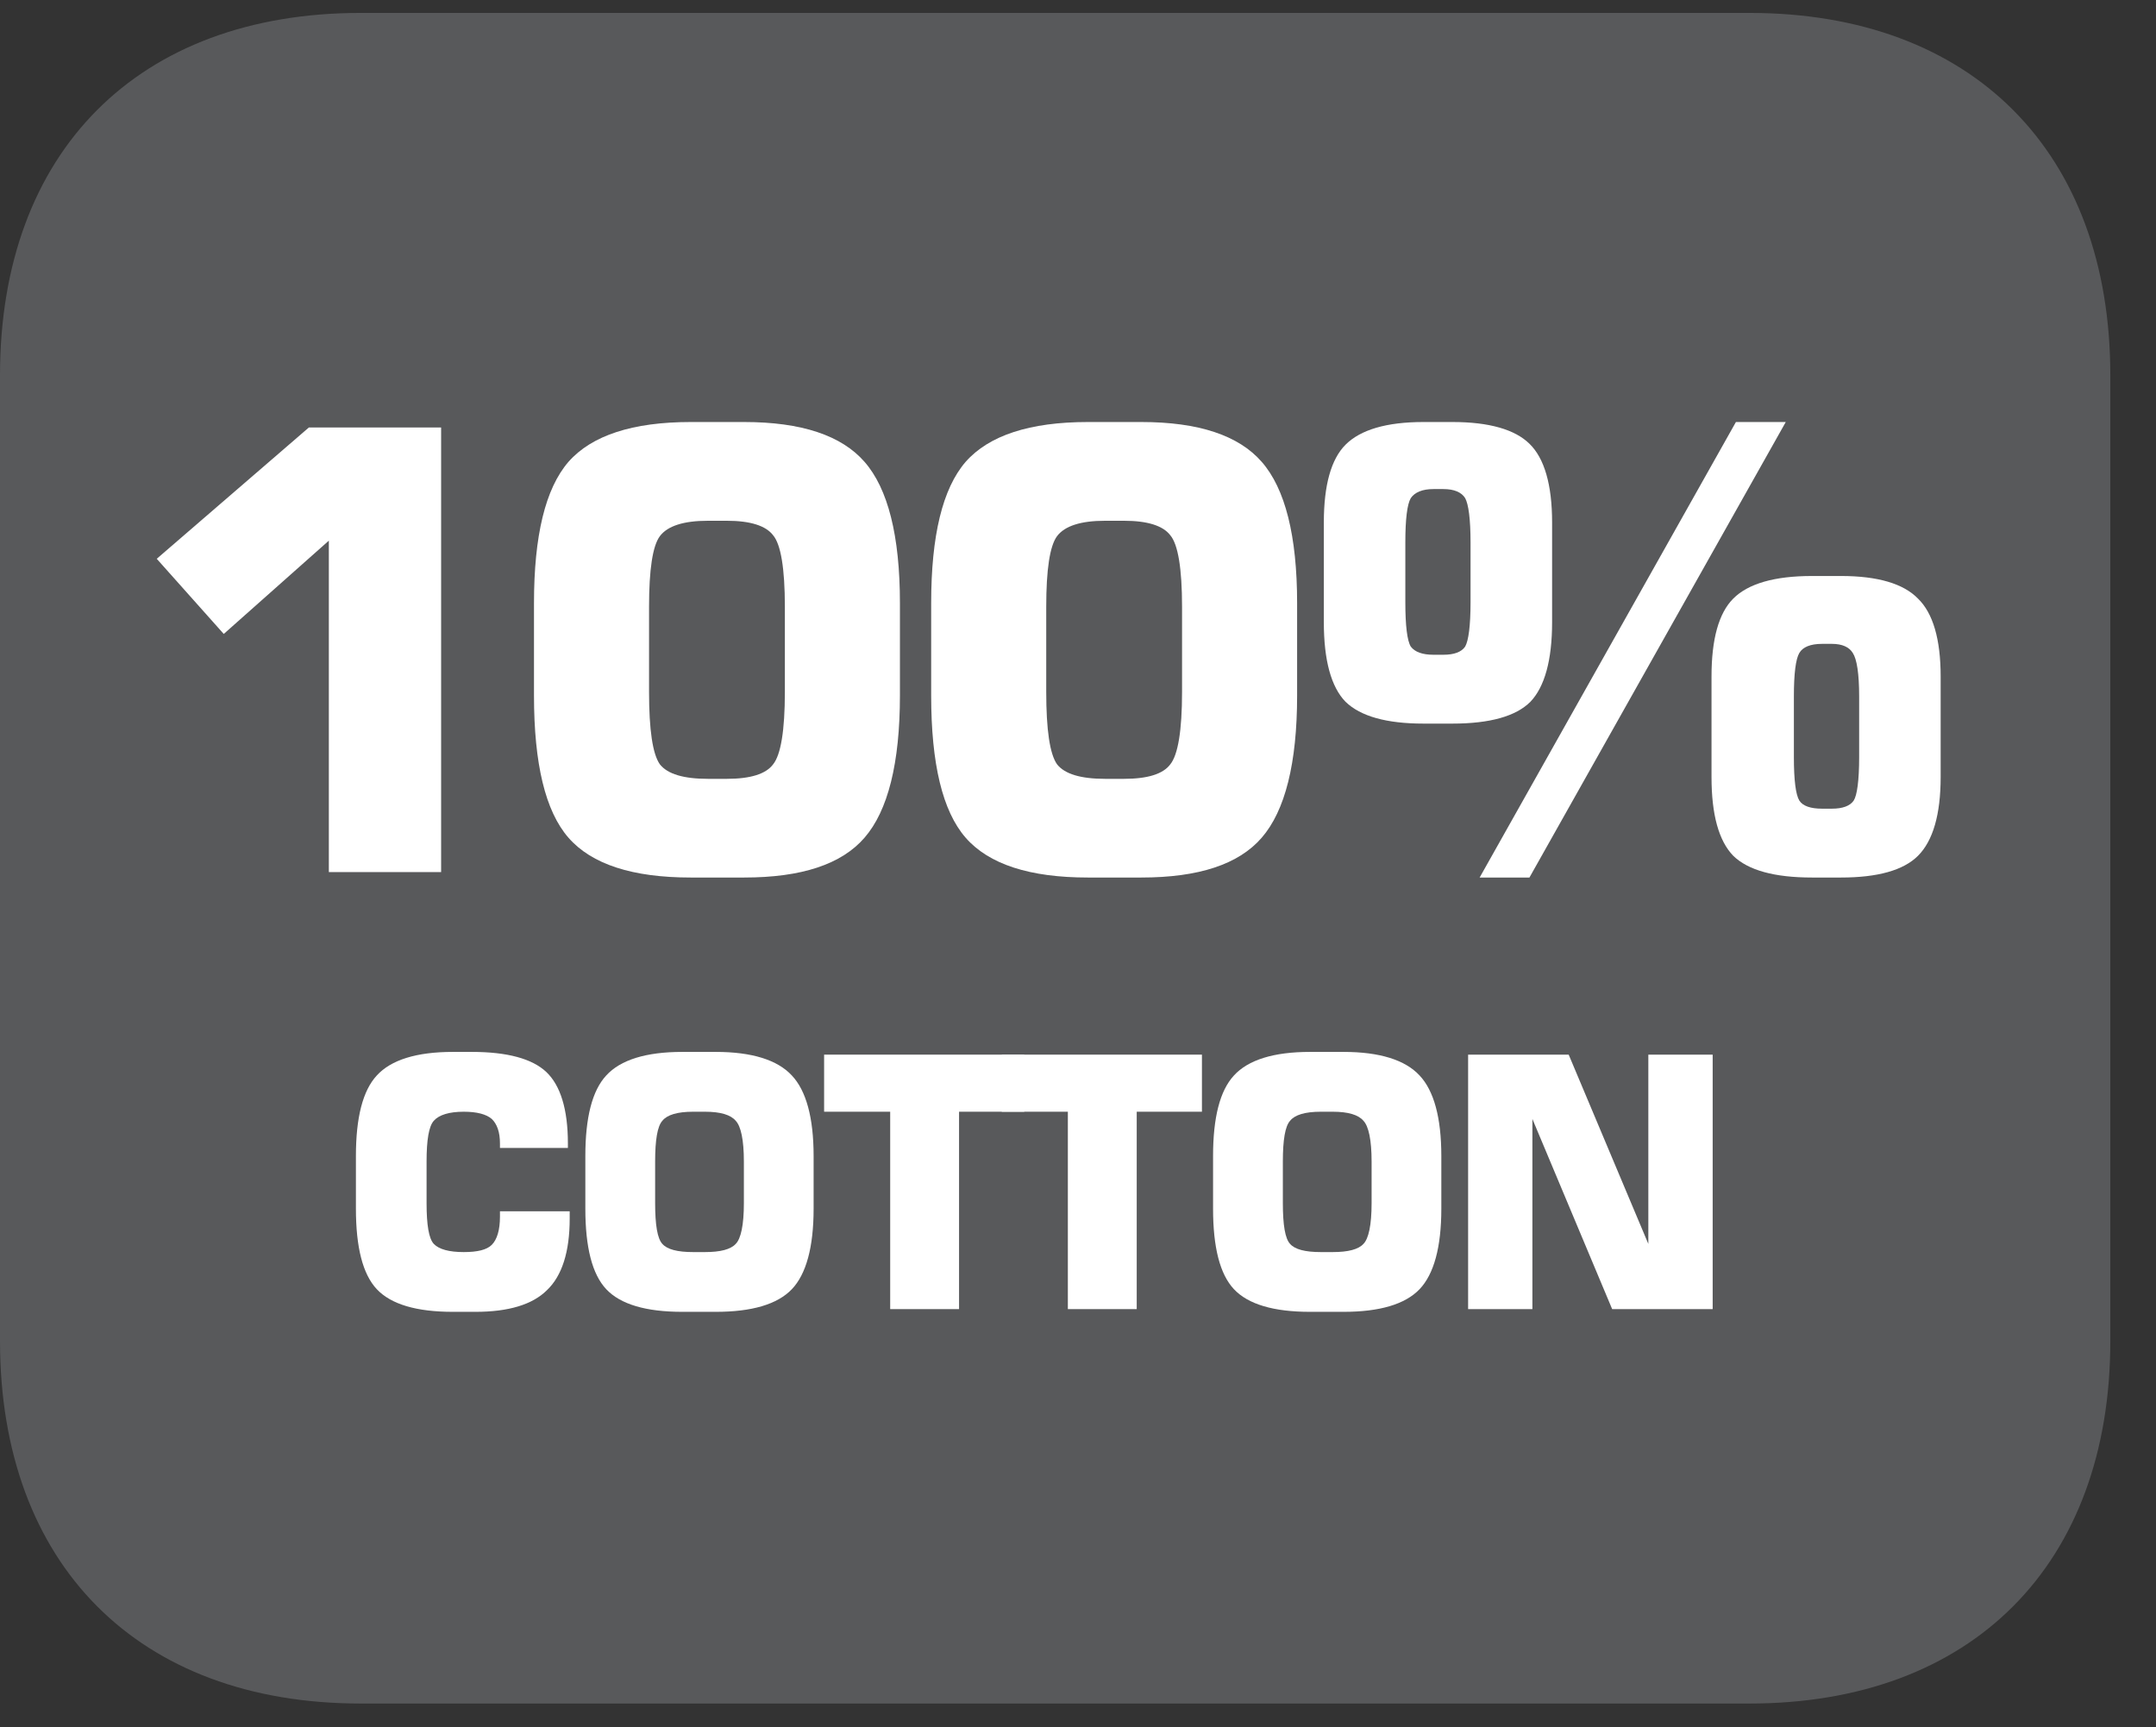 <?xml version="1.0" encoding="UTF-8"?>
<svg xmlns="http://www.w3.org/2000/svg" xmlns:xlink="http://www.w3.org/1999/xlink" width="37.194pt" height="29.806pt" viewBox="0 0 37.194 29.806" version="1.2">
<rect x="0" y="0" width="37.194" height="29.806" fill="#333333" stroke="none"/>
<defs>
<g>
<symbol overflow="visible" id="glyph0-0">
<path style="stroke:none;" d="M 0.531 1.859 L 0.531 -7.453 L 5.812 -7.453 L 5.812 1.859 Z M 1.125 1.281 L 5.219 1.281 L 5.219 -6.859 L 1.125 -6.859 Z M 1.125 1.281 "/>
</symbol>
<symbol overflow="visible" id="glyph0-1">
<path style="stroke:none;" d="M 0.875 -5.406 L 3.5 -7.672 L 5.781 -7.672 L 5.781 0 L 3.844 0 L 3.844 -5.719 L 2.031 -4.109 Z M 0.875 -5.406 "/>
</symbol>
<symbol overflow="visible" id="glyph0-2">
<path style="stroke:none;" d="M 2.516 -4.578 L 2.516 -3.109 C 2.516 -2.453 2.578 -2.035 2.703 -1.859 C 2.836 -1.691 3.113 -1.609 3.531 -1.609 L 3.859 -1.609 C 4.262 -1.609 4.531 -1.691 4.656 -1.859 C 4.789 -2.023 4.859 -2.441 4.859 -3.109 L 4.859 -4.578 C 4.859 -5.242 4.789 -5.656 4.656 -5.812 C 4.531 -5.977 4.262 -6.062 3.859 -6.062 L 3.531 -6.062 C 3.113 -6.062 2.836 -5.973 2.703 -5.797 C 2.578 -5.629 2.516 -5.223 2.516 -4.578 Z M 0.531 -4.641 C 0.531 -5.805 0.727 -6.617 1.125 -7.078 C 1.527 -7.535 2.234 -7.766 3.234 -7.766 L 4.156 -7.766 C 5.145 -7.766 5.836 -7.535 6.234 -7.078 C 6.637 -6.617 6.844 -5.805 6.844 -4.641 L 6.844 -3.047 C 6.844 -1.879 6.637 -1.059 6.234 -0.594 C 5.836 -0.133 5.145 0.094 4.156 0.094 L 3.234 0.094 C 2.234 0.094 1.527 -0.133 1.125 -0.594 C 0.727 -1.051 0.531 -1.867 0.531 -3.047 Z M 0.531 -4.641 "/>
</symbol>
<symbol overflow="visible" id="glyph0-3">
<path style="stroke:none;" d="M 2.344 -3.75 L 2.516 -3.75 C 2.699 -3.75 2.828 -3.797 2.891 -3.891 C 2.949 -3.992 2.984 -4.25 2.984 -4.656 L 2.984 -5.688 C 2.984 -6.09 2.949 -6.348 2.891 -6.453 C 2.828 -6.555 2.699 -6.609 2.516 -6.609 L 2.344 -6.609 C 2.156 -6.609 2.023 -6.555 1.953 -6.453 C 1.891 -6.348 1.859 -6.09 1.859 -5.688 L 1.859 -4.656 C 1.859 -4.25 1.891 -3.992 1.953 -3.891 C 2.023 -3.797 2.156 -3.75 2.344 -3.75 Z M 2.172 -2.562 C 1.535 -2.562 1.086 -2.688 0.828 -2.938 C 0.578 -3.195 0.453 -3.656 0.453 -4.312 L 0.453 -6.031 C 0.453 -6.676 0.578 -7.125 0.828 -7.375 C 1.086 -7.633 1.535 -7.766 2.172 -7.766 L 2.672 -7.766 C 3.305 -7.766 3.75 -7.637 4 -7.391 C 4.258 -7.141 4.391 -6.684 4.391 -6.031 L 4.391 -4.312 C 4.391 -3.656 4.262 -3.195 4.016 -2.938 C 3.766 -2.688 3.316 -2.562 2.672 -2.562 Z M 3.141 0.094 L 7.562 -7.766 L 8.422 -7.766 L 4 0.094 Z M 9.047 -1.094 L 9.219 -1.094 C 9.402 -1.094 9.531 -1.141 9.594 -1.234 C 9.652 -1.324 9.688 -1.578 9.688 -1.984 L 9.688 -3.031 C 9.688 -3.426 9.648 -3.676 9.578 -3.781 C 9.516 -3.883 9.395 -3.938 9.219 -3.938 L 9.047 -3.938 C 8.848 -3.938 8.715 -3.883 8.656 -3.781 C 8.594 -3.676 8.562 -3.426 8.562 -3.031 L 8.562 -1.984 C 8.562 -1.586 8.594 -1.336 8.656 -1.234 C 8.715 -1.141 8.848 -1.094 9.047 -1.094 Z M 8.875 0.094 C 8.227 0.094 7.773 -0.031 7.516 -0.281 C 7.266 -0.539 7.141 -0.992 7.141 -1.641 L 7.141 -3.375 C 7.141 -4.02 7.266 -4.469 7.516 -4.719 C 7.773 -4.977 8.227 -5.109 8.875 -5.109 L 9.375 -5.109 C 10.008 -5.109 10.453 -4.977 10.703 -4.719 C 10.961 -4.469 11.094 -4.02 11.094 -3.375 L 11.094 -1.641 C 11.094 -0.992 10.961 -0.539 10.703 -0.281 C 10.453 -0.031 10.008 0.094 9.375 0.094 Z M 8.875 0.094 "/>
</symbol>
<symbol overflow="visible" id="glyph1-0">
<path style="stroke:none;" d="M 0.297 1.062 L 0.297 -4.25 L 3.312 -4.25 L 3.312 1.062 Z M 0.641 0.734 L 2.984 0.734 L 2.984 -3.906 L 0.641 -3.906 Z M 0.641 0.734 "/>
</symbol>
<symbol overflow="visible" id="glyph1-1">
<path style="stroke:none;" d="M 4 -1.688 L 4 -1.562 C 4 -0.988 3.867 -0.574 3.609 -0.328 C 3.359 -0.078 2.945 0.047 2.375 0.047 L 1.984 0.047 C 1.359 0.047 0.918 -0.082 0.672 -0.344 C 0.43 -0.602 0.312 -1.066 0.312 -1.734 L 0.312 -2.641 C 0.312 -3.305 0.43 -3.77 0.672 -4.031 C 0.918 -4.301 1.359 -4.438 1.984 -4.438 L 2.312 -4.438 C 2.926 -4.438 3.352 -4.32 3.594 -4.094 C 3.84 -3.863 3.969 -3.449 3.969 -2.859 L 3.969 -2.781 L 2.797 -2.781 L 2.797 -2.859 C 2.797 -3.055 2.746 -3.195 2.656 -3.281 C 2.562 -3.363 2.398 -3.406 2.172 -3.406 C 1.922 -3.406 1.746 -3.352 1.656 -3.25 C 1.57 -3.156 1.531 -2.918 1.531 -2.547 L 1.531 -1.828 C 1.531 -1.453 1.57 -1.215 1.656 -1.125 C 1.746 -1.031 1.922 -0.984 2.172 -0.984 C 2.41 -0.984 2.57 -1.023 2.656 -1.109 C 2.746 -1.199 2.797 -1.363 2.797 -1.594 L 2.797 -1.688 Z M 4 -1.688 "/>
</symbol>
<symbol overflow="visible" id="glyph1-2">
<path style="stroke:none;" d="M 1.516 -2.547 L 1.516 -1.828 C 1.516 -1.453 1.555 -1.215 1.641 -1.125 C 1.723 -1.031 1.898 -0.984 2.172 -0.984 L 2.375 -0.984 C 2.645 -0.984 2.82 -1.031 2.906 -1.125 C 2.996 -1.215 3.047 -1.453 3.047 -1.828 L 3.047 -2.547 C 3.047 -2.918 2.996 -3.156 2.906 -3.25 C 2.82 -3.352 2.645 -3.406 2.375 -3.406 L 2.172 -3.406 C 1.898 -3.406 1.723 -3.352 1.641 -3.25 C 1.555 -3.156 1.516 -2.918 1.516 -2.547 Z M 0.312 -2.641 C 0.312 -3.305 0.43 -3.77 0.672 -4.031 C 0.918 -4.301 1.359 -4.438 1.984 -4.438 L 2.562 -4.438 C 3.184 -4.438 3.625 -4.301 3.875 -4.031 C 4.121 -3.77 4.25 -3.305 4.25 -2.641 L 4.25 -1.734 C 4.25 -1.066 4.121 -0.602 3.875 -0.344 C 3.625 -0.082 3.184 0.047 2.562 0.047 L 1.984 0.047 C 1.359 0.047 0.918 -0.082 0.672 -0.344 C 0.43 -0.602 0.312 -1.066 0.312 -1.734 Z M 0.312 -2.641 "/>
</symbol>
<symbol overflow="visible" id="glyph1-3">
<path style="stroke:none;" d="M 1.312 0 L 1.312 -3.406 L 0.172 -3.406 L 0.172 -4.391 L 3.625 -4.391 L 3.625 -3.406 L 2.5 -3.406 L 2.5 0 Z M 1.312 0 "/>
</symbol>
<symbol overflow="visible" id="glyph1-4">
<path style="stroke:none;" d="M 0.453 0 L 0.453 -4.391 L 2.188 -4.391 L 3.562 -1.125 L 3.562 -4.391 L 4.672 -4.391 L 4.672 0 L 2.938 0 L 1.562 -3.281 L 1.562 0 Z M 0.453 0 "/>
</symbol>
</g>
<clipPath id="clip1">
  <path d="M 0 0.223 L 36.406 0.223 L 36.406 29.395 L 0 29.395 Z M 0 0.223 "/>
</clipPath>
</defs>
<g id="surface1">
<g clip-path="url(#clip1)" clip-rule="nonzero">
<path style=" stroke:none;fill-rule:nonzero;fill:rgb(34.509%,34.901%,35.686%);fill-opacity:1;" d="M 36.406 23.137 L 36.406 6.477 C 36.406 2.617 34.02 0.223 30.18 0.223 L 6.223 0.223 C 2.383 0.223 0 2.617 0 6.477 L 0 23.137 C 0 26.996 2.383 29.395 6.223 29.395 L 30.18 29.395 C 34.02 29.395 36.406 26.996 36.406 23.137 "/>
</g>
<g style="fill:rgb(100%,100%,100%);fill-opacity:1;">
  <use xlink:href="#glyph0-1" x="1.829" y="15.048"/>
  <use xlink:href="#glyph0-2" x="8.681" y="15.048"/>
  <use xlink:href="#glyph0-2" x="15.533" y="15.048"/>
</g>
<g style="fill:rgb(100%,100%,100%);fill-opacity:1;">
  <use xlink:href="#glyph0-3" x="22.385" y="15.048"/>
</g>
<g style="fill:rgb(100%,100%,100%);fill-opacity:1;">
  <use xlink:href="#glyph1-1" x="5.828" y="22.589"/>
</g>
<g style="fill:rgb(100%,100%,100%);fill-opacity:1;">
  <use xlink:href="#glyph1-2" x="9.786" y="22.589"/>
</g>
<g style="fill:rgb(100%,100%,100%);fill-opacity:1;">
  <use xlink:href="#glyph1-3" x="14.045" y="22.589"/>
</g>
<g style="fill:rgb(100%,100%,100%);fill-opacity:1;">
  <use xlink:href="#glyph1-3" x="17.11" y="22.589"/>
  <use xlink:href="#glyph1-2" x="20.615" y="22.589"/>
</g>
<g style="fill:rgb(100%,100%,100%);fill-opacity:1;">
  <use xlink:href="#glyph1-4" x="24.874" y="22.589"/>
</g>
</g>
</svg>
